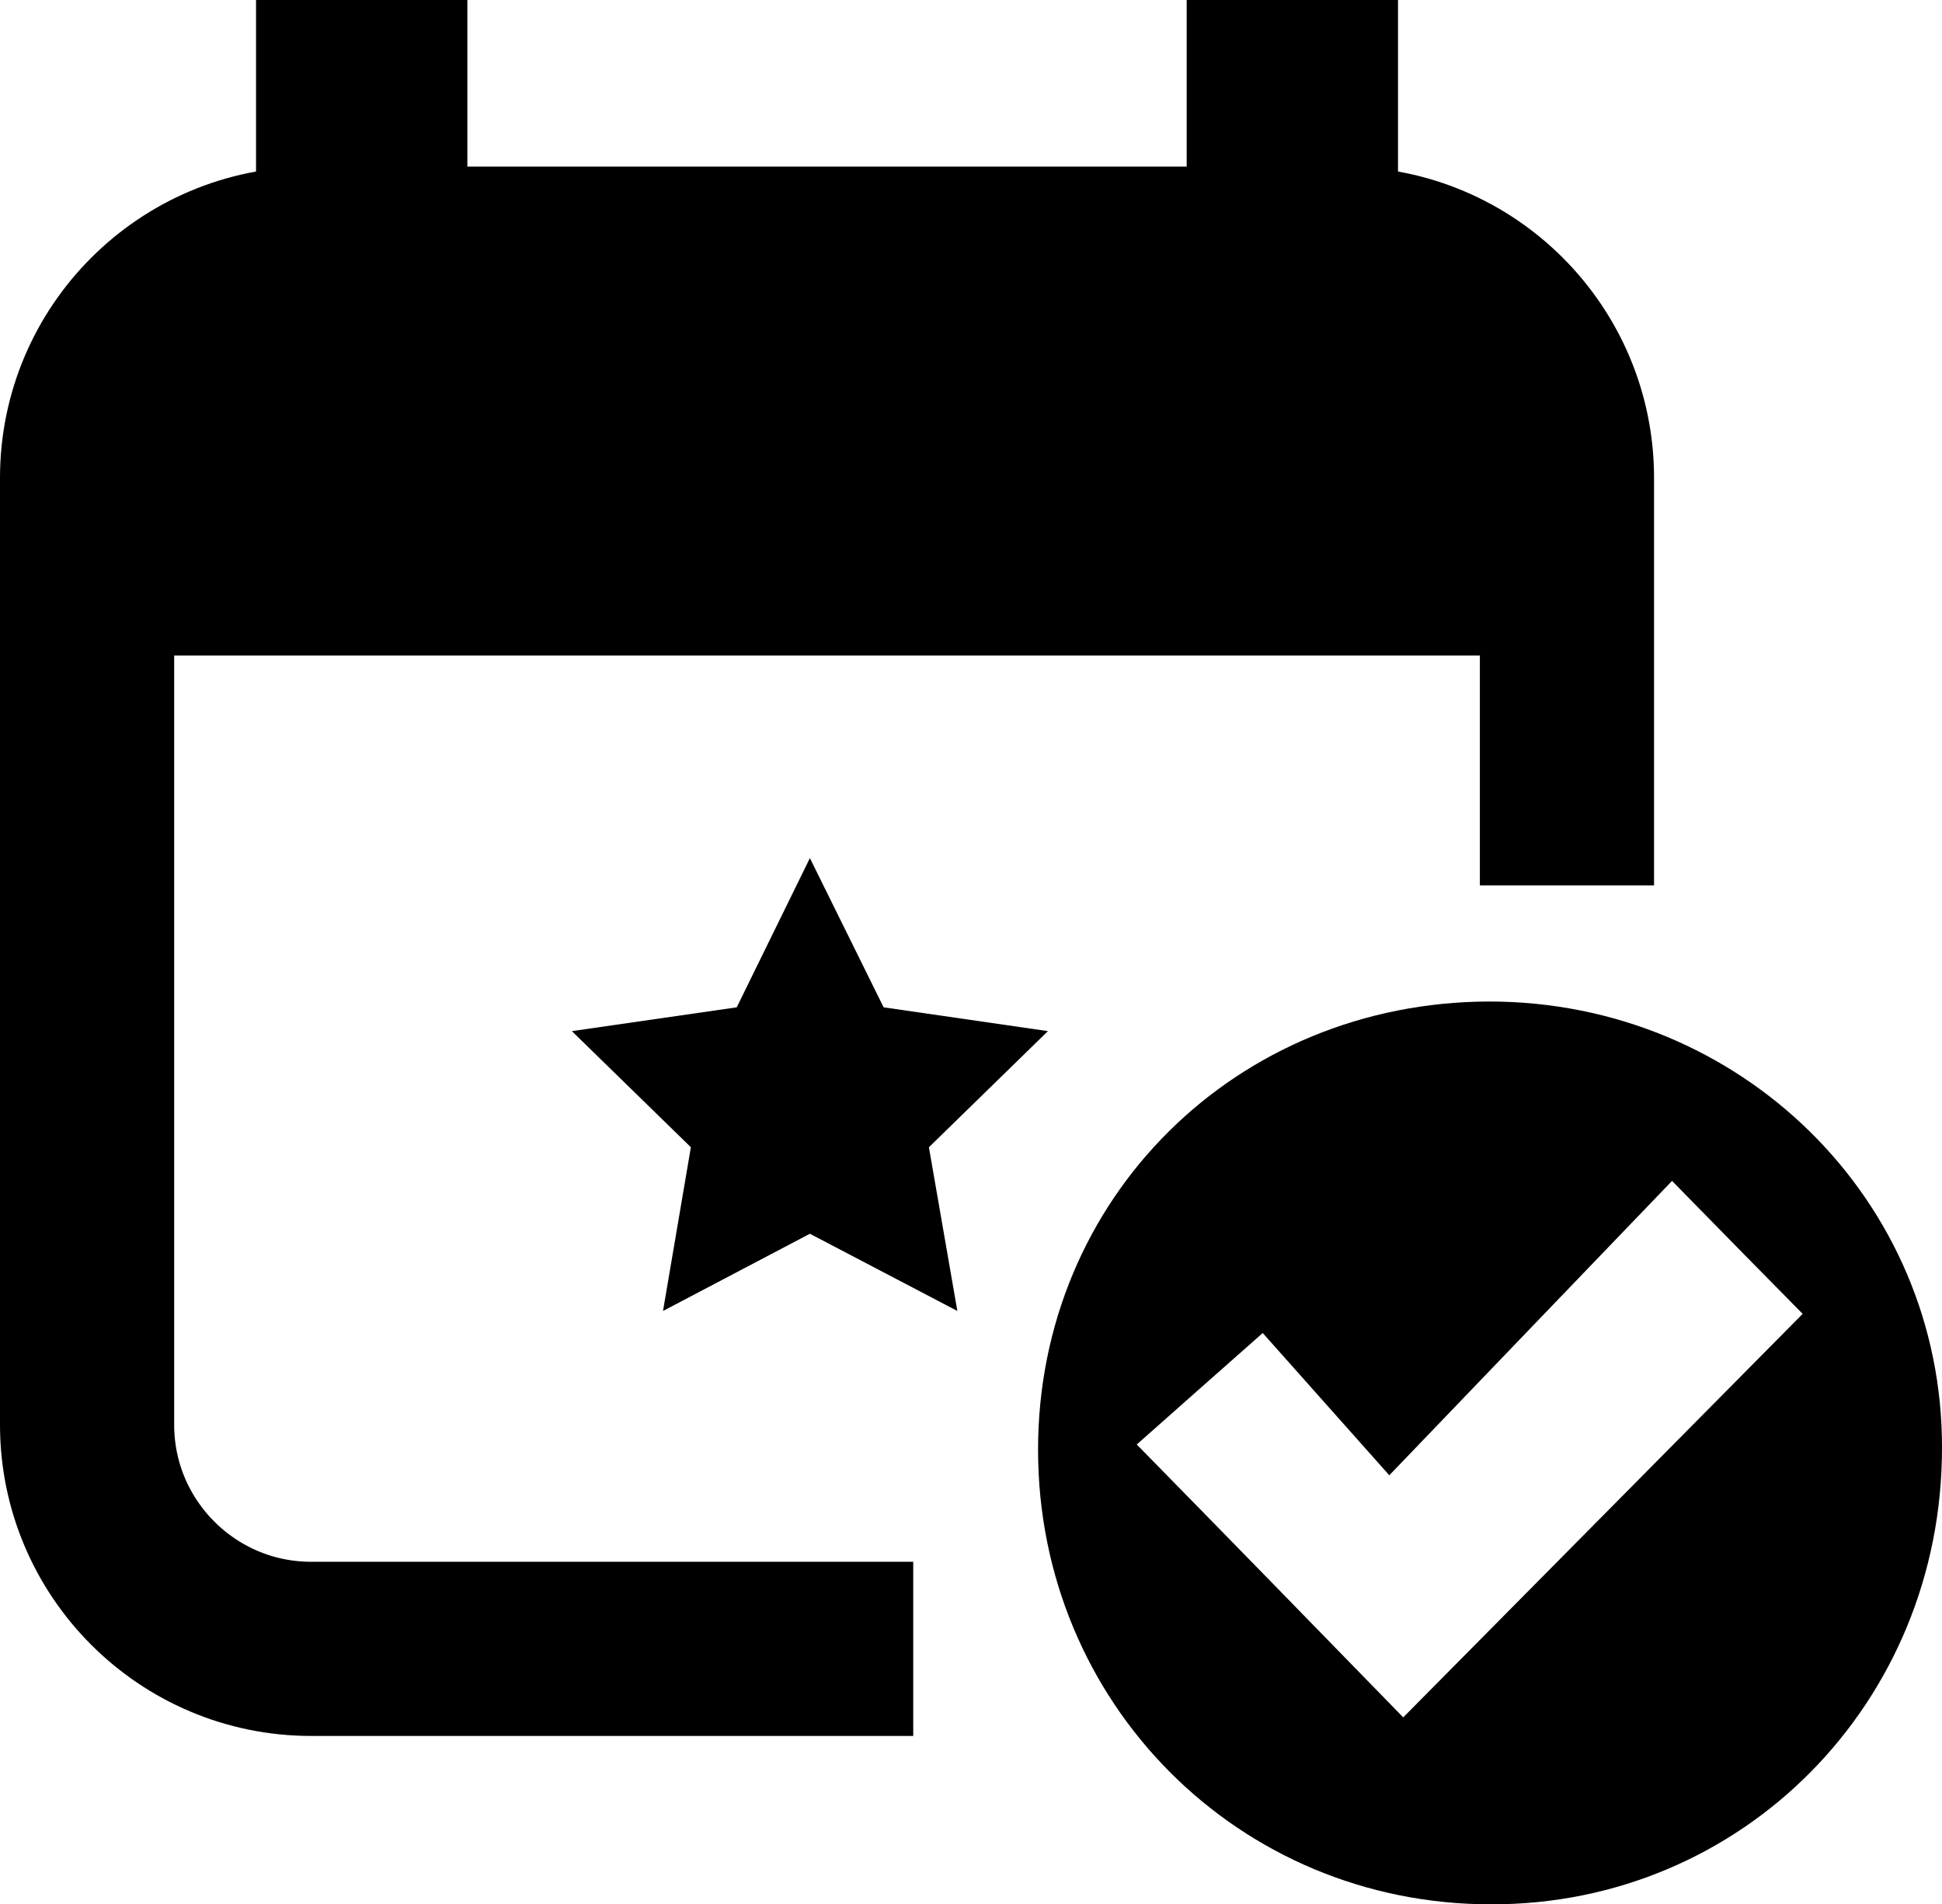 <?xml version="1.0" encoding="UTF-8"?>
<svg id="Capa_2" data-name="Capa 2" xmlns="http://www.w3.org/2000/svg" viewBox="0 0 33.45 32.8">
  <defs>
    <style>
      .cls-1 {
        fill: none;
        stroke: #000;
        stroke-miterlimit: 10;
        stroke-width: 3px;
      }
    </style>
  </defs>
  <g id="Capa_2-2" data-name="Capa 2">
    <path class="cls-1" d="M15.73,28.4H5.36c-2.13,0-3.86-1.73-3.86-3.86V8.23c0-2.13,1.73-3.86,3.86-3.86H23.13c2.13,0,3.86,1.73,3.86,3.86v7.02"/>
    <path d="M26.63,11.29H1.86v-1.39c0-3.26,2.64-5.9,5.9-5.9h12.97c3.26,0,5.9,2.64,5.9,5.9v1.39Z"/>
    <polygon points="13.95 14.78 15.22 17.35 18.05 17.76 16 19.76 16.49 22.58 13.95 21.25 11.42 22.58 11.9 19.76 9.85 17.76 12.69 17.35 13.95 14.78"/>
    <rect x="4.41" width="3.64" height="4.37"/>
    <rect x="20.44" width="3.64" height="4.37"/>
    <path d="M17.88,24.97c0-4.33,3.41-7.71,7.77-7.72,4.33,0,7.81,3.42,7.8,7.69,0,4.39-3.44,7.87-7.77,7.86-4.35,0-7.8-3.47-7.8-7.83m10.92-4.63c-1.56,1.62-3.12,3.25-4.87,5.07-.81-.91-1.55-1.74-2.18-2.45-.83,.73-1.57,1.39-2.17,1.92,1.58,1.61,3.08,3.15,4.59,4.7,2.29-2.31,4.6-4.65,6.88-6.95-.67-.68-1.37-1.39-2.25-2.29"/>
  </g>
</svg>